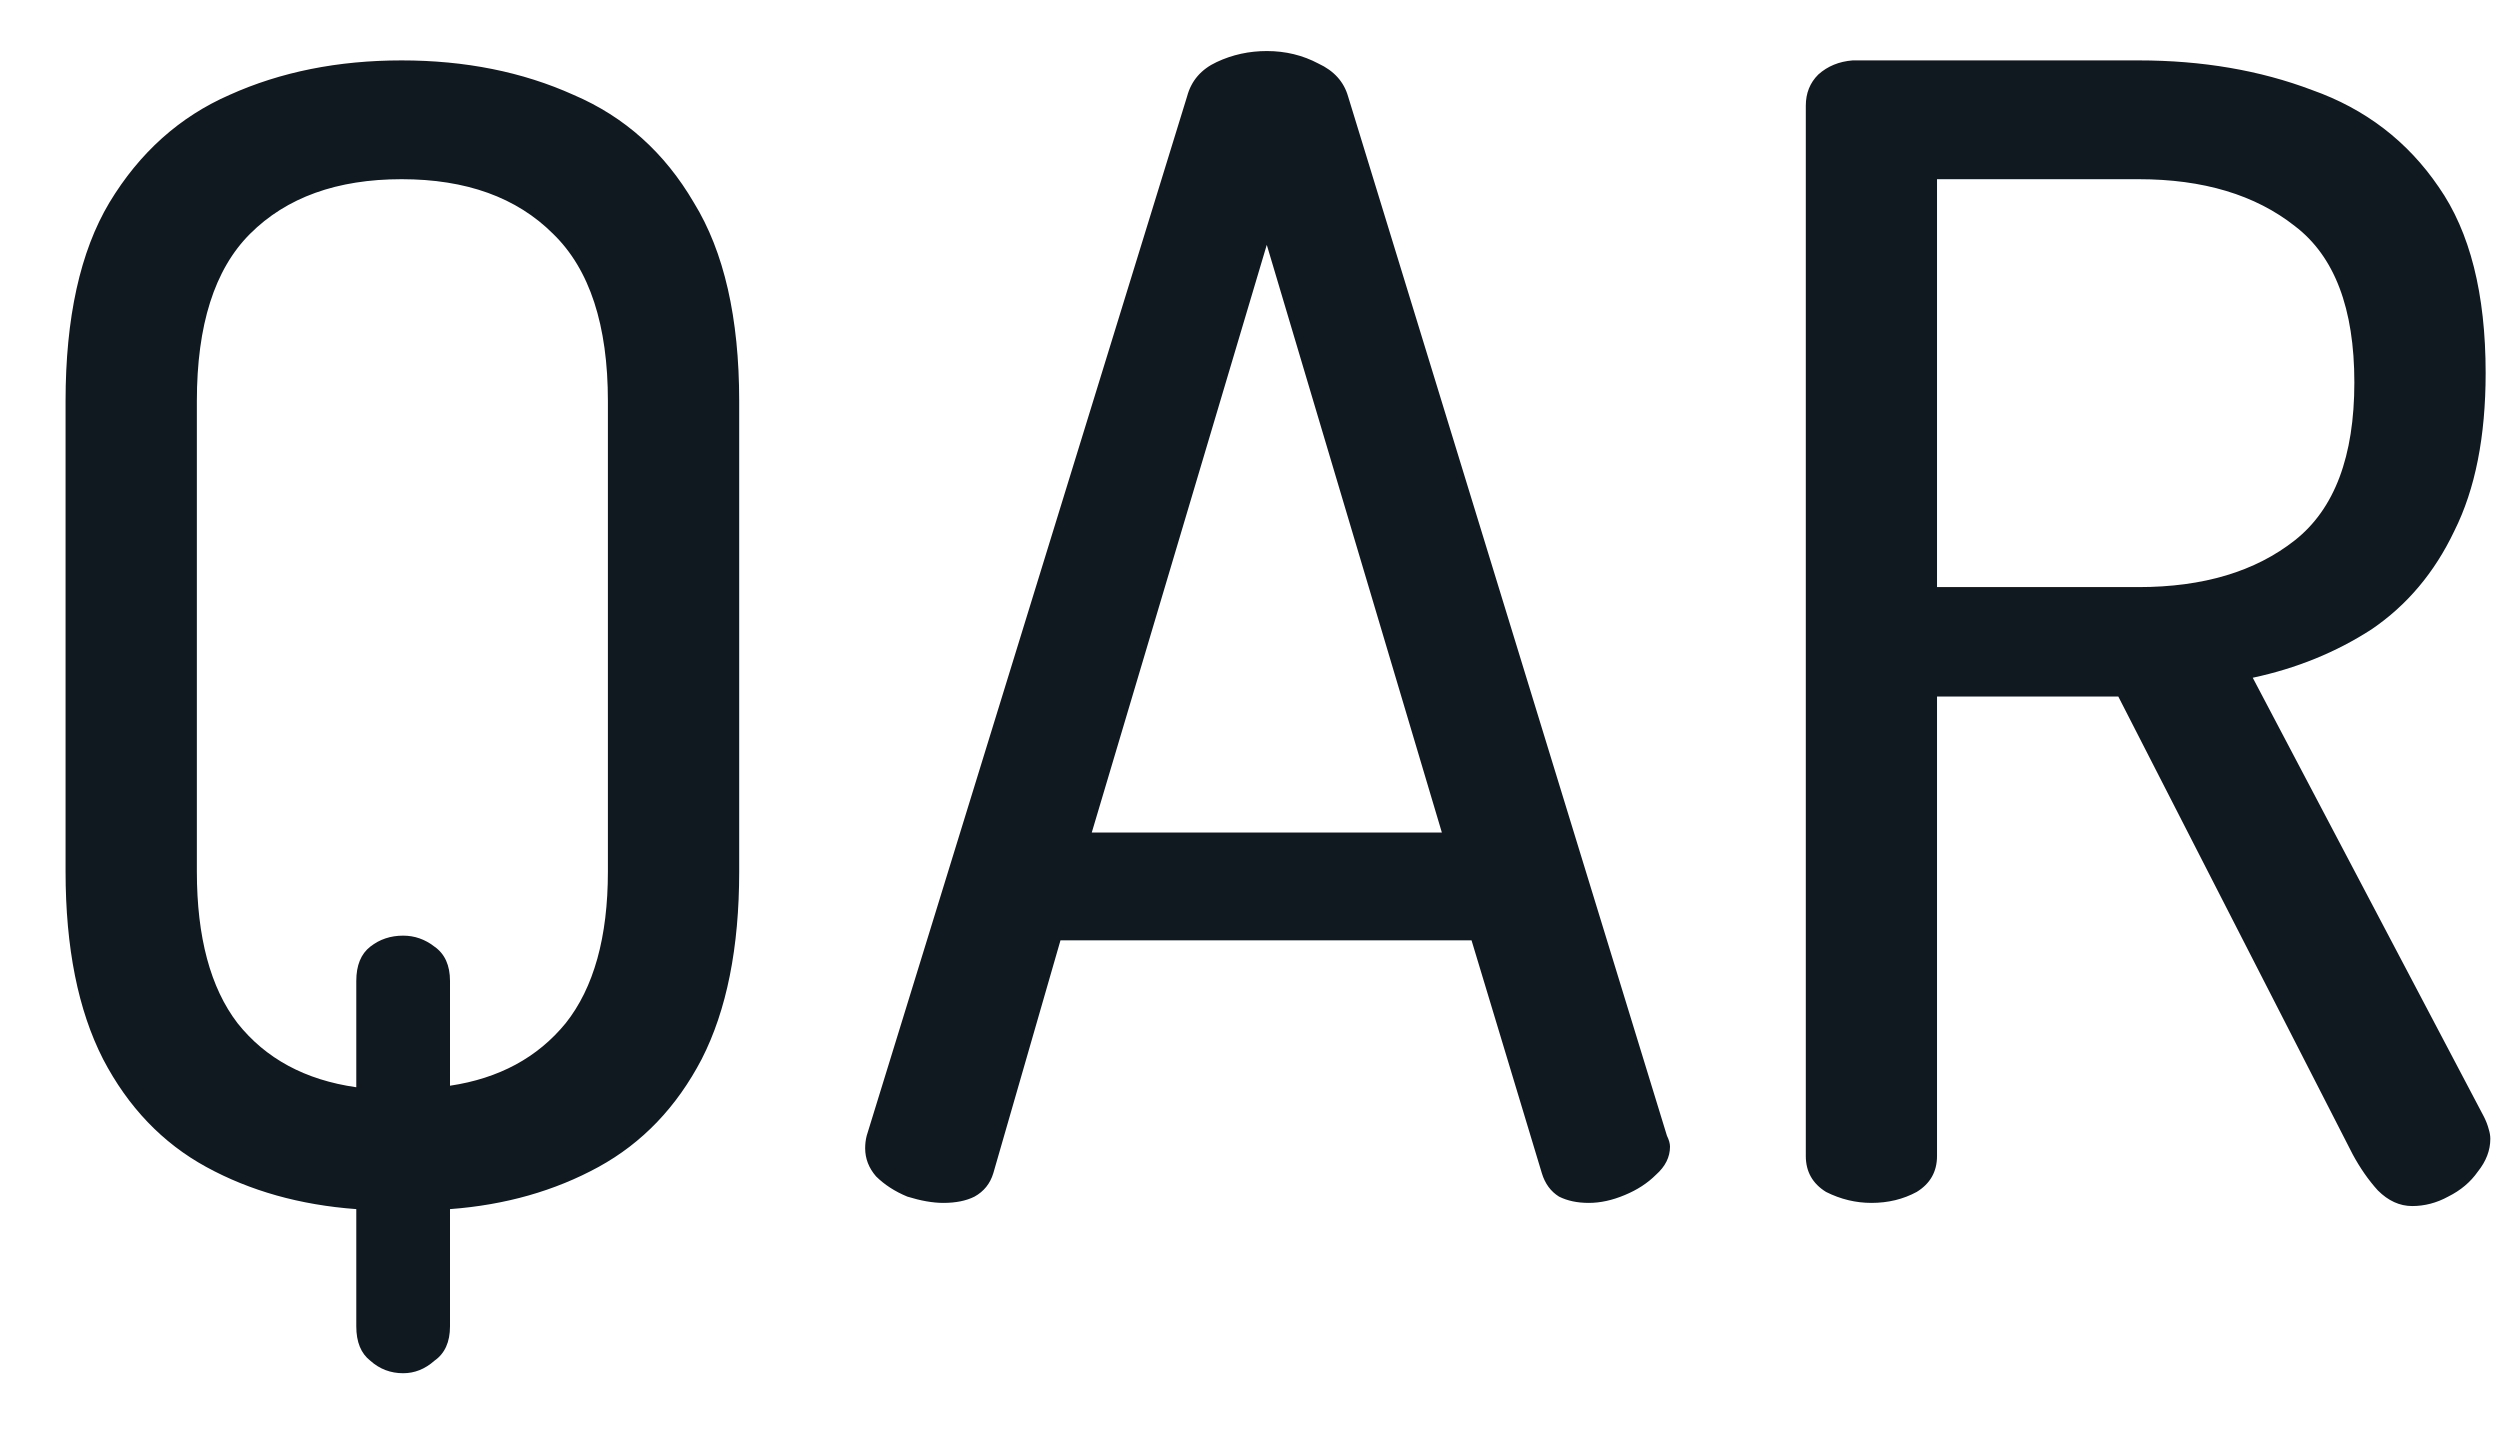 <svg width="31" height="18" viewBox="0 0 31 18" fill="none" xmlns="http://www.w3.org/2000/svg">
<path d="M4.999 17.028C4.844 17.028 4.708 16.977 4.592 16.873C4.476 16.783 4.418 16.641 4.418 16.447V14.993C3.72 14.942 3.1 14.767 2.557 14.47C2.014 14.173 1.588 13.727 1.278 13.133C0.968 12.526 0.813 11.751 0.813 10.807V4.974C0.813 3.94 0.994 3.12 1.356 2.513C1.73 1.893 2.228 1.447 2.848 1.176C3.481 0.891 4.192 0.749 4.98 0.749C5.768 0.749 6.478 0.891 7.111 1.176C7.745 1.447 8.242 1.893 8.604 2.513C8.978 3.12 9.166 3.94 9.166 4.974V10.807C9.166 11.751 9.011 12.526 8.701 13.133C8.391 13.727 7.964 14.173 7.422 14.47C6.879 14.767 6.265 14.942 5.58 14.993V16.447C5.58 16.641 5.516 16.783 5.387 16.873C5.27 16.977 5.141 17.028 4.999 17.028ZM4.418 13.482V12.164C4.418 11.97 4.476 11.828 4.592 11.738C4.708 11.647 4.844 11.602 4.999 11.602C5.141 11.602 5.27 11.647 5.387 11.738C5.516 11.828 5.58 11.97 5.58 12.164V13.463C6.188 13.372 6.666 13.114 7.015 12.687C7.363 12.248 7.538 11.621 7.538 10.807V4.974C7.538 4.031 7.312 3.34 6.859 2.9C6.407 2.448 5.781 2.222 4.98 2.222C4.179 2.222 3.552 2.448 3.1 2.9C2.66 3.34 2.441 4.031 2.441 4.974V10.807C2.441 11.621 2.609 12.248 2.945 12.687C3.294 13.127 3.785 13.392 4.418 13.482ZM11.697 14.916C11.567 14.916 11.419 14.89 11.251 14.838C11.096 14.774 10.967 14.69 10.863 14.587C10.773 14.483 10.728 14.367 10.728 14.238C10.728 14.186 10.734 14.134 10.747 14.083L14.72 1.195C14.772 1.001 14.894 0.859 15.088 0.769C15.282 0.678 15.489 0.633 15.708 0.633C15.941 0.633 16.154 0.685 16.348 0.788C16.542 0.878 16.664 1.014 16.716 1.195L20.67 14.083C20.695 14.134 20.708 14.18 20.708 14.218C20.708 14.348 20.65 14.464 20.534 14.567C20.43 14.671 20.301 14.755 20.146 14.819C19.991 14.884 19.843 14.916 19.701 14.916C19.558 14.916 19.436 14.89 19.332 14.838C19.229 14.774 19.158 14.677 19.119 14.548L18.247 11.66H13.15L12.317 14.548C12.278 14.677 12.2 14.774 12.084 14.838C11.981 14.89 11.852 14.916 11.697 14.916ZM13.538 10.323H17.879L15.708 3.036L13.538 10.323ZM29.911 14.955C29.756 14.955 29.614 14.89 29.485 14.761C29.368 14.632 29.265 14.483 29.174 14.315L26.267 8.637H24.019V14.335C24.019 14.528 23.935 14.677 23.767 14.78C23.599 14.871 23.412 14.916 23.206 14.916C23.012 14.916 22.824 14.871 22.643 14.78C22.476 14.677 22.392 14.528 22.392 14.335V1.311C22.392 1.156 22.443 1.027 22.547 0.924C22.663 0.82 22.805 0.762 22.973 0.749H26.519C27.308 0.749 28.025 0.872 28.671 1.117C29.329 1.35 29.853 1.751 30.24 2.319C30.628 2.875 30.822 3.643 30.822 4.625C30.822 5.413 30.693 6.066 30.434 6.583C30.189 7.099 29.846 7.506 29.407 7.804C28.968 8.088 28.477 8.288 27.934 8.404L30.802 13.85C30.828 13.902 30.848 13.954 30.861 14.005C30.873 14.044 30.88 14.083 30.88 14.121C30.88 14.264 30.828 14.399 30.725 14.528C30.634 14.658 30.512 14.761 30.357 14.838C30.215 14.916 30.066 14.955 29.911 14.955ZM24.019 7.28H26.519C27.32 7.28 27.966 7.087 28.457 6.699C28.948 6.311 29.194 5.659 29.194 4.742C29.194 3.824 28.948 3.178 28.457 2.804C27.966 2.416 27.32 2.222 26.519 2.222H24.019V7.28Z" fill="#101820"/>
</svg>
